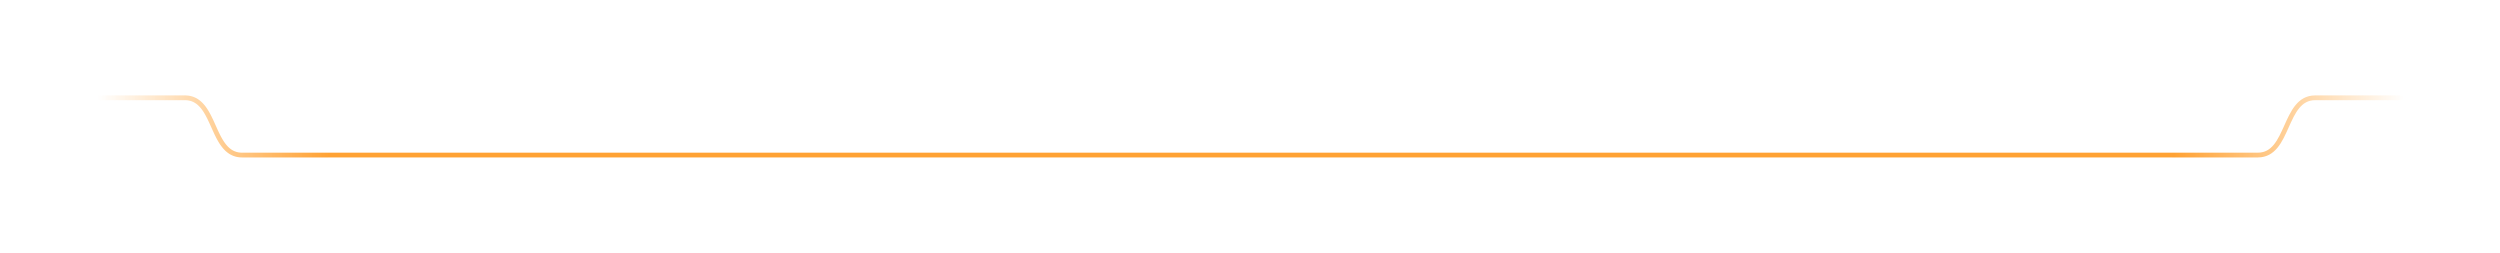 <svg width="1048" height="106" viewBox="0 0 1048 106" fill="none" xmlns="http://www.w3.org/2000/svg"><g filter="url(#filter0_d_2488_15629)"><path fill-rule="evenodd" clip-rule="evenodd" d="M85.753 44.118C83.774 41.693 81.182 40 77.5 40h-36a1 1 0 000 2h36c2.946 0 5.01 1.307 6.703 3.382 1.736 2.127 3.027 4.994 4.384 8.027l.034.074c1.318 2.946 2.706 6.046 4.626 8.4C95.226 64.306 97.818 66 101.5 66h36v-2h-36c-2.946 0-5.01-1.307-6.703-3.382-1.736-2.127-3.027-4.994-4.384-8.027l-.034-.074c-1.318-2.946-2.706-6.046-4.626-8.4z" fill="url(#paint0_linear_2488_15629)"/><path fill="#FFA234" d="M137.5 64h773v2h-773z"/><path fill-rule="evenodd" clip-rule="evenodd" d="M962.247 44.118C964.226 41.693 966.818 40 970.5 40h36c.55 0 1 .448 1 1s-.45 1-1 1h-36c-2.946 0-5.01 1.307-6.703 3.382-1.736 2.127-3.027 4.994-4.384 8.027l-.034.074c-1.318 2.946-2.706 6.046-4.626 8.4C952.774 64.306 950.182 66 946.5 66h-36v-2h36c2.946 0 5.01-1.307 6.703-3.382 1.736-2.128 3.027-4.995 4.384-8.027l.034-.074c1.318-2.946 2.706-6.046 4.626-8.4z" fill="url(#paint1_linear_2488_15629)"/></g><defs><linearGradient id="paint0_linear_2488_15629" x1="138" y1="66" x2="41" y2="66" gradientUnits="userSpaceOnUse"><stop stop-color="#FFA234"/><stop offset="1" stop-color="#FFA234" stop-opacity="0"/></linearGradient><linearGradient id="paint1_linear_2488_15629" x1="1008" y1="66" x2="911" y2="66" gradientUnits="userSpaceOnUse"><stop stop-color="#FFA234" stop-opacity="0"/><stop offset="1" stop-color="#FFA234"/></linearGradient><filter id="filter0_d_2488_15629" x=".5" y="0" width="1047" height="106" filterUnits="userSpaceOnUse" color-interpolation-filters="sRGB"><feFlood flood-opacity="0" result="BackgroundImageFix"/><feColorMatrix in="SourceAlpha" type="matrix" values="0 0 0 0 0 0 0 0 0 0 0 0 0 0 0 0 0 0 127 0" result="hardAlpha"/><feOffset/><feGaussianBlur stdDeviation="20"/><feComposite in2="hardAlpha" operator="out"/><feColorMatrix type="matrix" values="0 0 0 0 1 0 0 0 0 0.562 0 0 0 0 0.048 0 0 0 1 0"/><feBlend mode="normal" in2="BackgroundImageFix" result="effect1_dropShadow_2488_15629"/><feBlend mode="normal" in="SourceGraphic" in2="effect1_dropShadow_2488_15629" result="shape"/></filter></defs></svg>